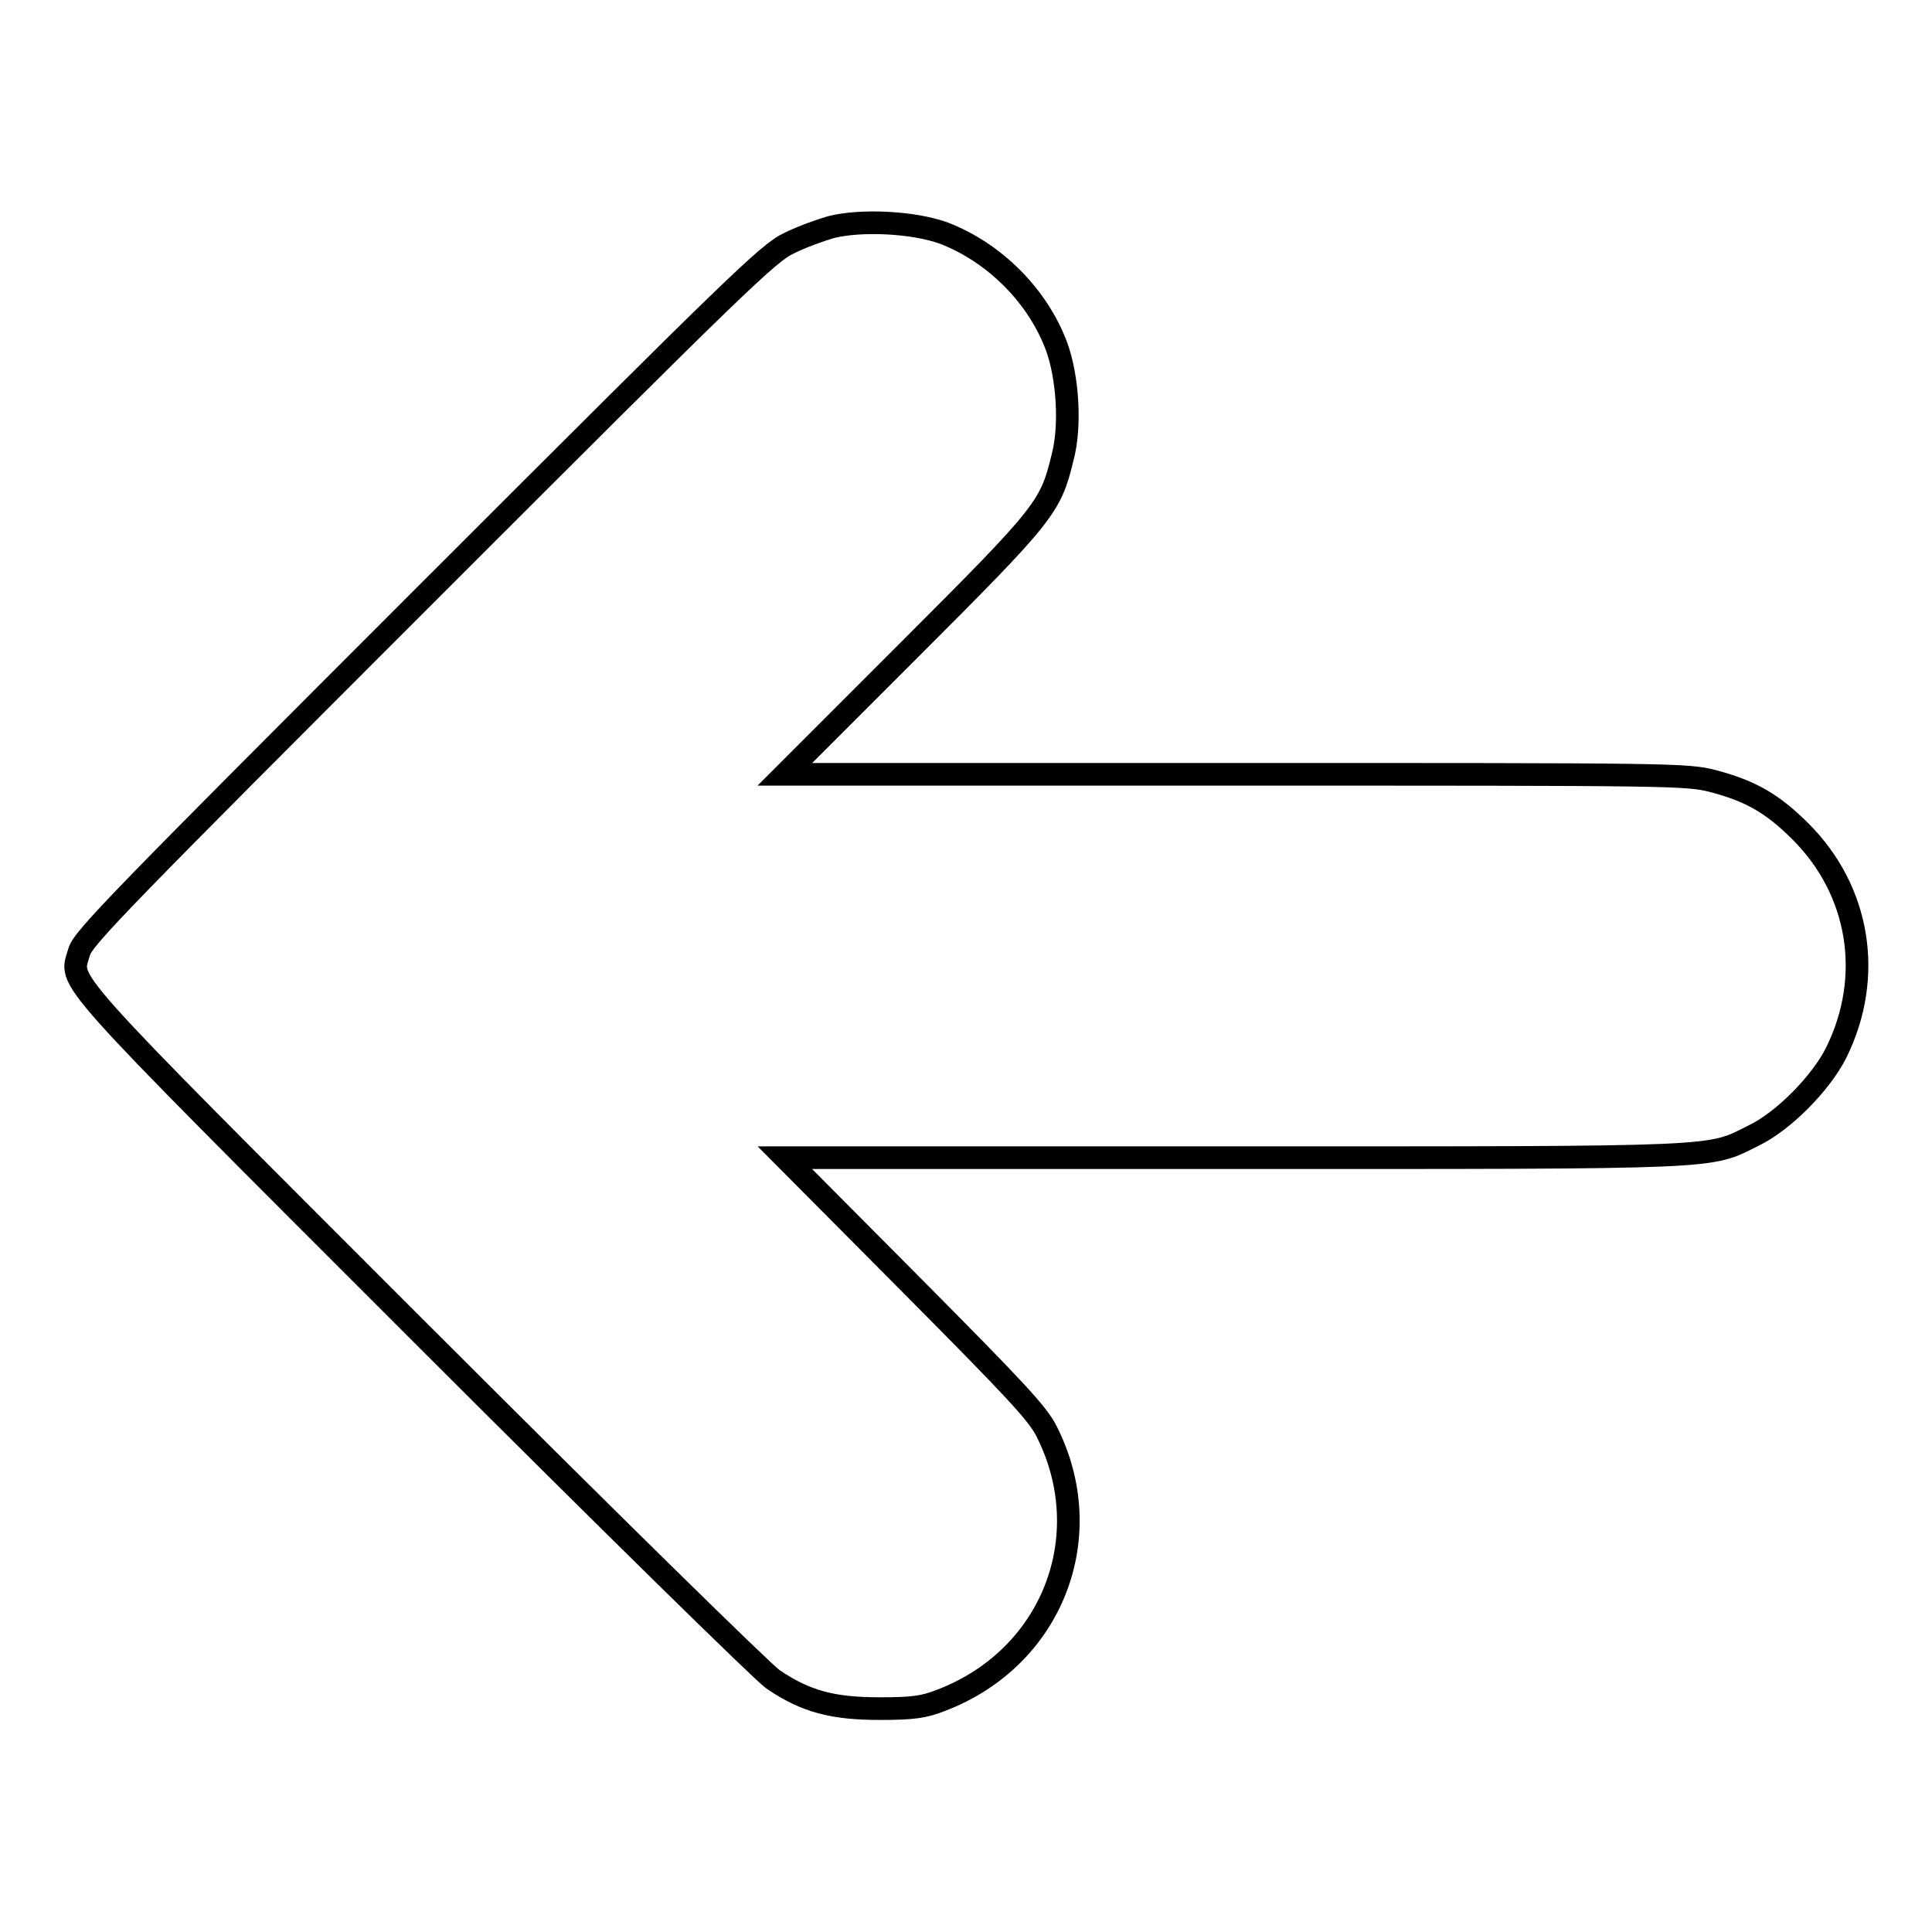 <?xml version="1.0" encoding="utf-8"?>
<!-- Svg Vector Icons : http://www.onlinewebfonts.com/icon -->
<!DOCTYPE svg PUBLIC "-//W3C//DTD SVG 1.1//EN" "http://www.w3.org/Graphics/SVG/1.1/DTD/svg11.dtd">
<svg version="1.1" xmlns="http://www.w3.org/2000/svg" xmlns:xlink="http://www.w3.org/1999/xlink" x="0px" y="0px" viewBox="0 0 256 256" enable-background="new 0 0 256 256" xml:space="preserve">
<g><g><g><path stroke-width="3" fill-opacity="0" stroke="#000000"  d="M110.1,30.1c-1.4,0.4-3.9,1.3-5.5,2.1c-2.8,1.3-6.6,5-48.3,46.7c-39.8,39.8-45.3,45.4-45.8,47.2c-1.2,4.3-3.8,1.5,44.9,50.2c26.1,26.1,45.5,45.1,47,46.2c4.4,3,8,3.9,14.2,3.9c4.4,0,5.8-0.2,8.1-1.1c14.7-5.6,21-21.7,14-35.6c-1.2-2.4-4-5.4-18.1-19.6l-16.6-16.7h59.4c65.4,0,62.9,0.1,68.9-2.9c4-1.9,9-7,11-11c5-10.1,3.1-21.5-4.7-29.3c-3.8-3.8-6.7-5.4-11.6-6.7c-3.5-0.9-5.3-0.9-63.3-0.9h-59.7L120.6,86c18-18,18.6-18.8,20.2-25.4c1.1-4.1,0.7-10.6-0.8-14.7c-2.5-6.7-8.2-12.4-14.9-15C121,29.4,114,29.1,110.1,30.1z"/></g></g></g>
</svg>